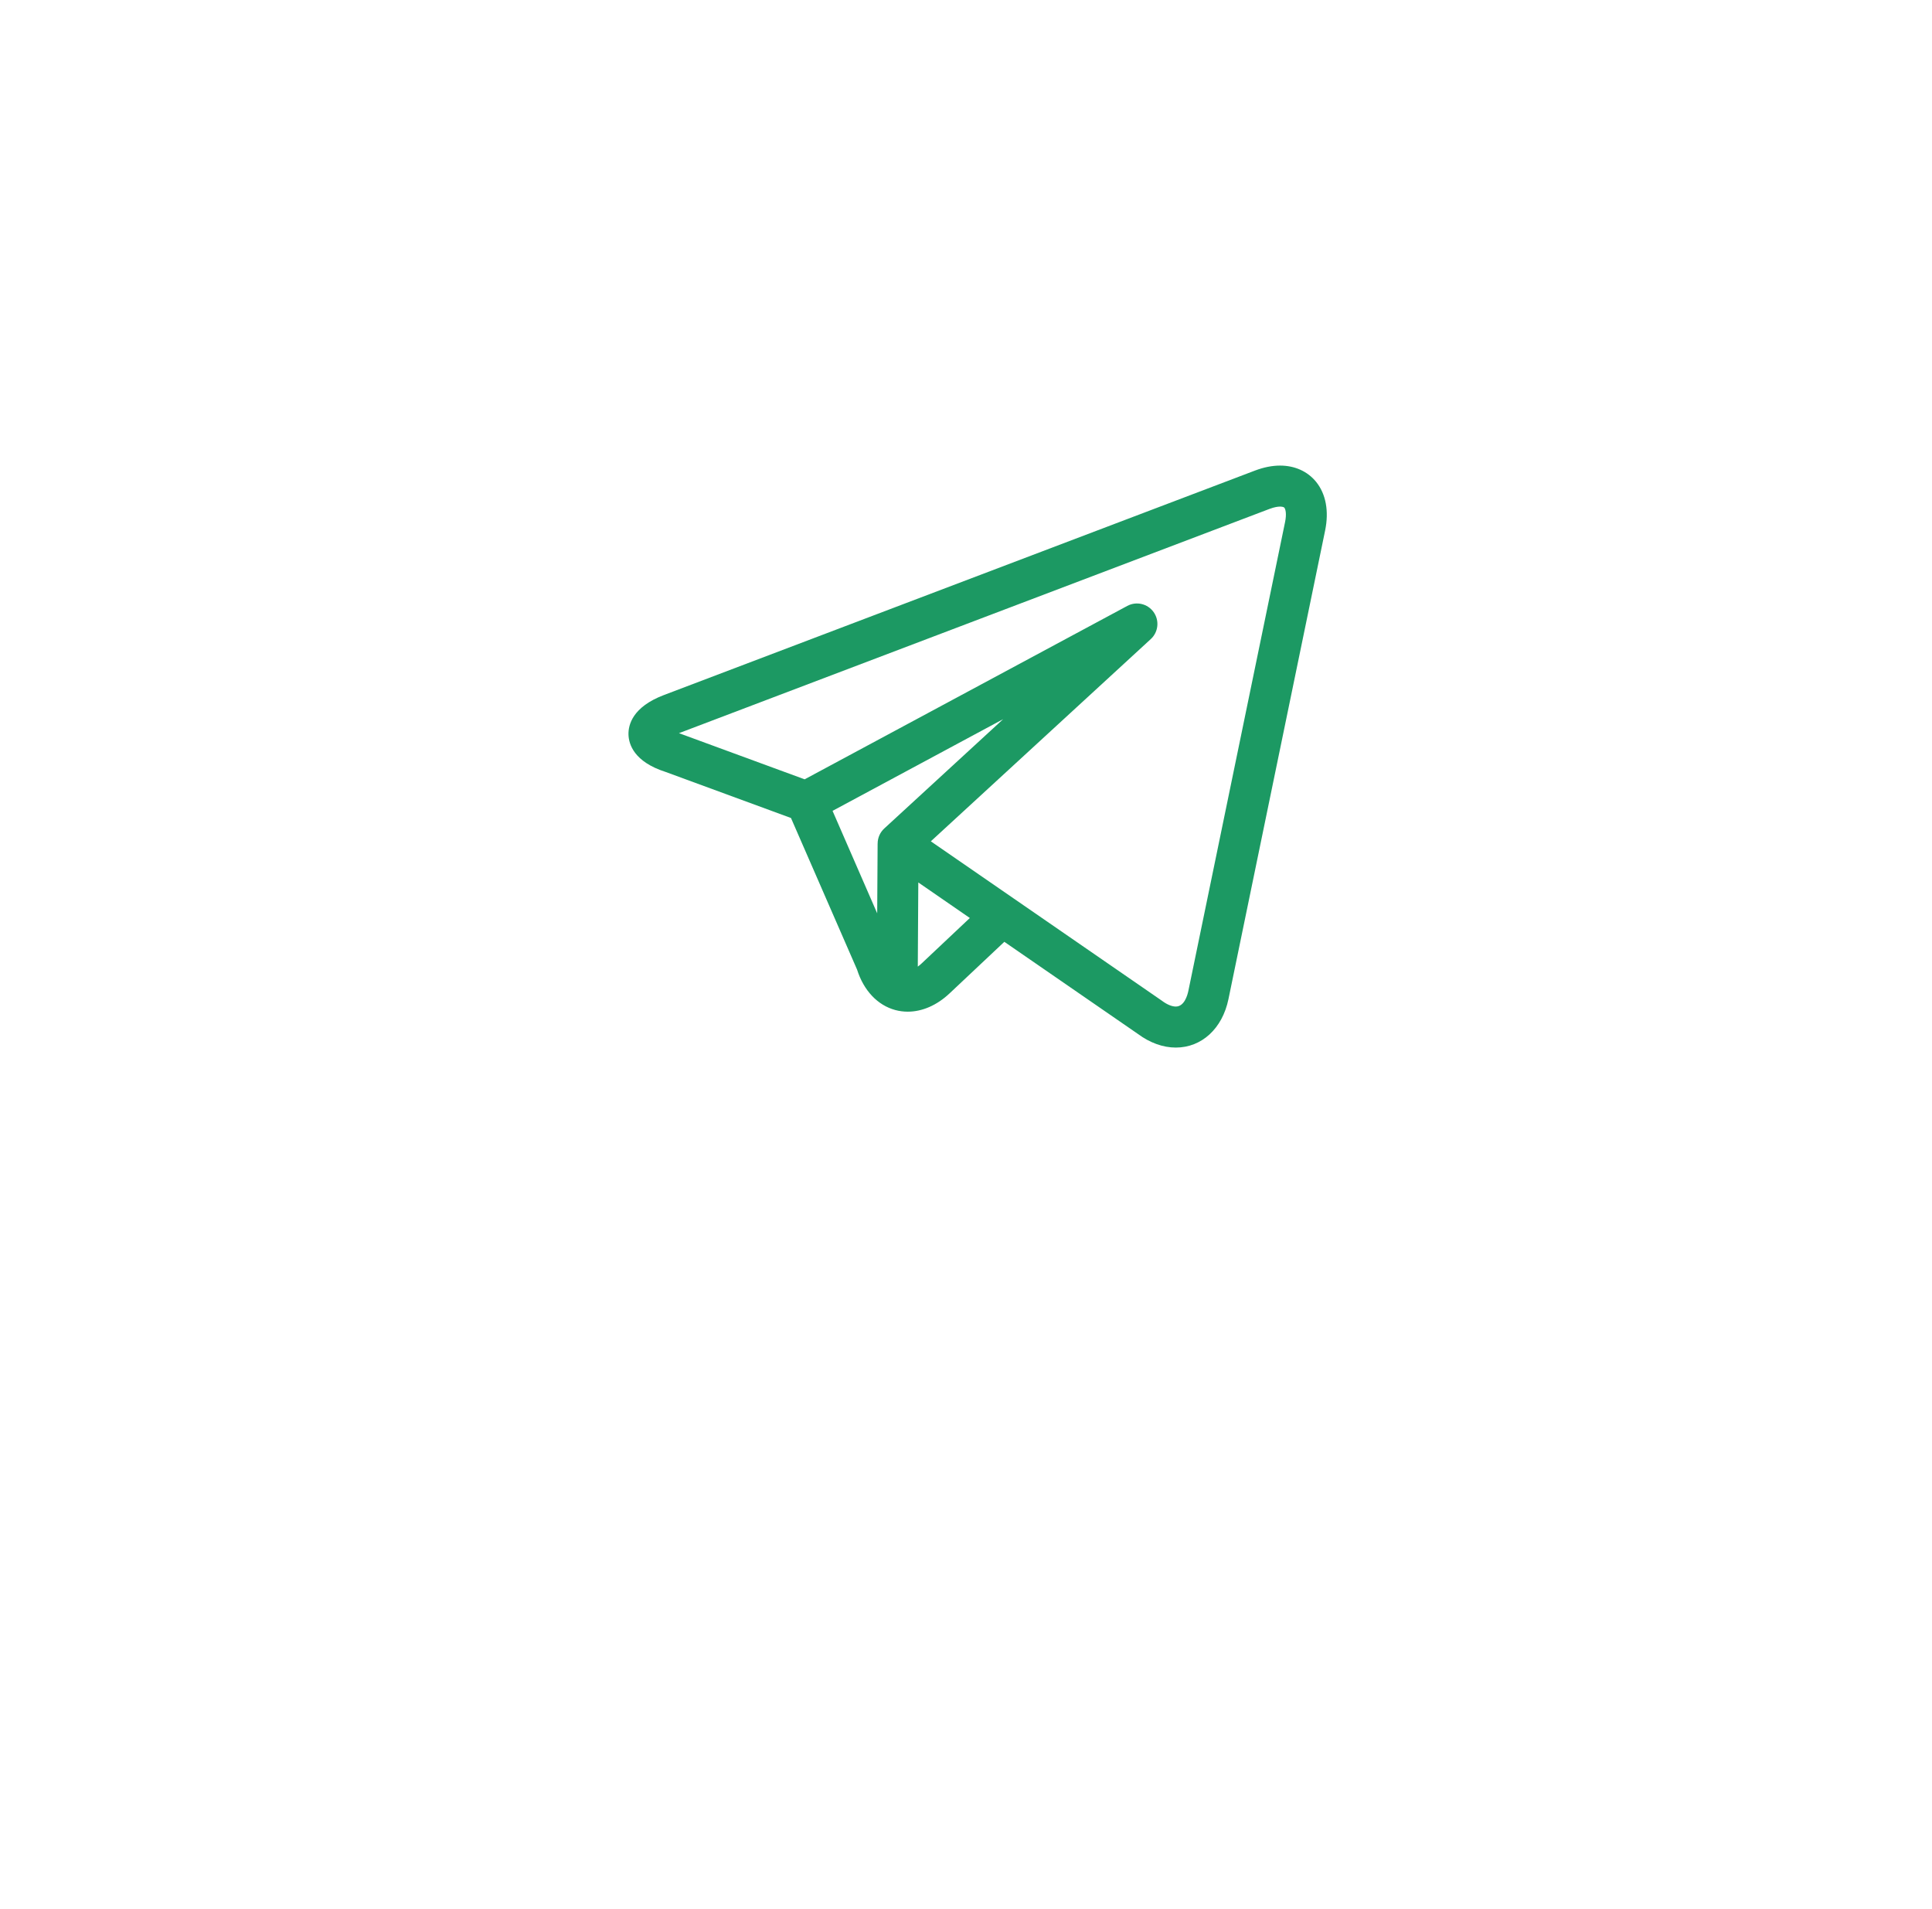 <?xml version="1.0" encoding="UTF-8"?> <svg xmlns="http://www.w3.org/2000/svg" width="83" height="82" viewBox="0 0 83 82" fill="none"> <g filter="url(#filter0_dii_2728_8)"> <path d="M67 8H17V58H67V8Z" fill="white"></path> </g> <path d="M56.541 20.699C56.175 20.248 55.625 20 54.993 20C54.652 20 54.291 20.072 53.92 20.212L28.521 29.857C27.17 30.37 26.989 31.142 27 31.556C27.012 31.969 27.236 32.724 28.595 33.16L33.981 35.138L36.82 41.65C37.105 42.551 37.702 43.183 38.463 43.388C38.638 43.435 38.817 43.458 38.998 43.458C39.616 43.458 40.249 43.186 40.795 42.671L43.147 40.457L48.886 44.415C49.403 44.798 49.965 45 50.513 45C51.626 45 52.514 44.183 52.775 42.92L56.929 22.785C57.099 21.958 56.962 21.217 56.541 20.699ZM35.767 34.832L43.096 30.893L37.988 35.589C37.806 35.756 37.705 35.992 37.704 36.237C37.704 36.246 37.703 36.255 37.703 36.264L37.685 39.234L35.767 34.832ZM39.592 41.387C39.538 41.438 39.483 41.483 39.429 41.522L39.451 37.907L41.665 39.434L39.592 41.387ZM55.207 22.428L51.053 42.563C51.011 42.766 50.875 43.238 50.513 43.238C50.344 43.238 50.135 43.151 49.923 42.993C49.914 42.986 49.905 42.979 49.895 42.973L43.569 38.609L43.566 38.607L39.989 36.14L49.438 27.453C49.765 27.153 49.817 26.656 49.561 26.294C49.304 25.932 48.819 25.818 48.429 26.028L34.568 33.477L29.182 31.499C29.178 31.497 29.174 31.496 29.17 31.494L54.542 21.86C54.756 21.779 54.906 21.762 54.993 21.762C55.036 21.762 55.141 21.767 55.178 21.811C55.224 21.868 55.282 22.063 55.207 22.428Z" fill="#1C9963"></path> <defs> <filter id="filter0_dii_2728_8" x="0.855" y="0.123" width="81.467" height="81.467" filterUnits="userSpaceOnUse" color-interpolation-filters="sRGB"> <feFlood flood-opacity="0" result="BackgroundImageFix"></feFlood> <feColorMatrix in="SourceAlpha" type="matrix" values="0 0 0 0 0 0 0 0 0 0 0 0 0 0 0 0 0 0 127 0" result="hardAlpha"></feColorMatrix> <feOffset dx="-0.412" dy="7.856"></feOffset> <feGaussianBlur stdDeviation="7.867"></feGaussianBlur> <feColorMatrix type="matrix" values="0 0 0 0 0.2 0 0 0 0 0.2 0 0 0 0 0.2 0 0 0 0.16 0"></feColorMatrix> <feBlend mode="normal" in2="BackgroundImageFix" result="effect1_dropShadow_2728_8"></feBlend> <feBlend mode="normal" in="SourceGraphic" in2="effect1_dropShadow_2728_8" result="shape"></feBlend> <feColorMatrix in="SourceAlpha" type="matrix" values="0 0 0 0 0 0 0 0 0 0 0 0 0 0 0 0 0 0 127 0" result="hardAlpha"></feColorMatrix> <feOffset dx="-0.132" dy="2.514"></feOffset> <feGaussianBlur stdDeviation="1.259"></feGaussianBlur> <feComposite in2="hardAlpha" operator="arithmetic" k2="-1" k3="1"></feComposite> <feColorMatrix type="matrix" values="0 0 0 0 1 0 0 0 0 1 0 0 0 0 1 0 0 0 1 0"></feColorMatrix> <feBlend mode="normal" in2="shape" result="effect2_innerShadow_2728_8"></feBlend> <feColorMatrix in="SourceAlpha" type="matrix" values="0 0 0 0 0 0 0 0 0 0 0 0 0 0 0 0 0 0 127 0" result="hardAlpha"></feColorMatrix> <feOffset dx="0.132" dy="-2.514"></feOffset> <feGaussianBlur stdDeviation="1.259"></feGaussianBlur> <feComposite in2="hardAlpha" operator="arithmetic" k2="-1" k3="1"></feComposite> <feColorMatrix type="matrix" values="0 0 0 0 0.921 0 0 0 0 0.921 0 0 0 0 0.921 0 0 0 1 0"></feColorMatrix> <feBlend mode="normal" in2="effect2_innerShadow_2728_8" result="effect3_innerShadow_2728_8"></feBlend> </filter> </defs> </svg> 
